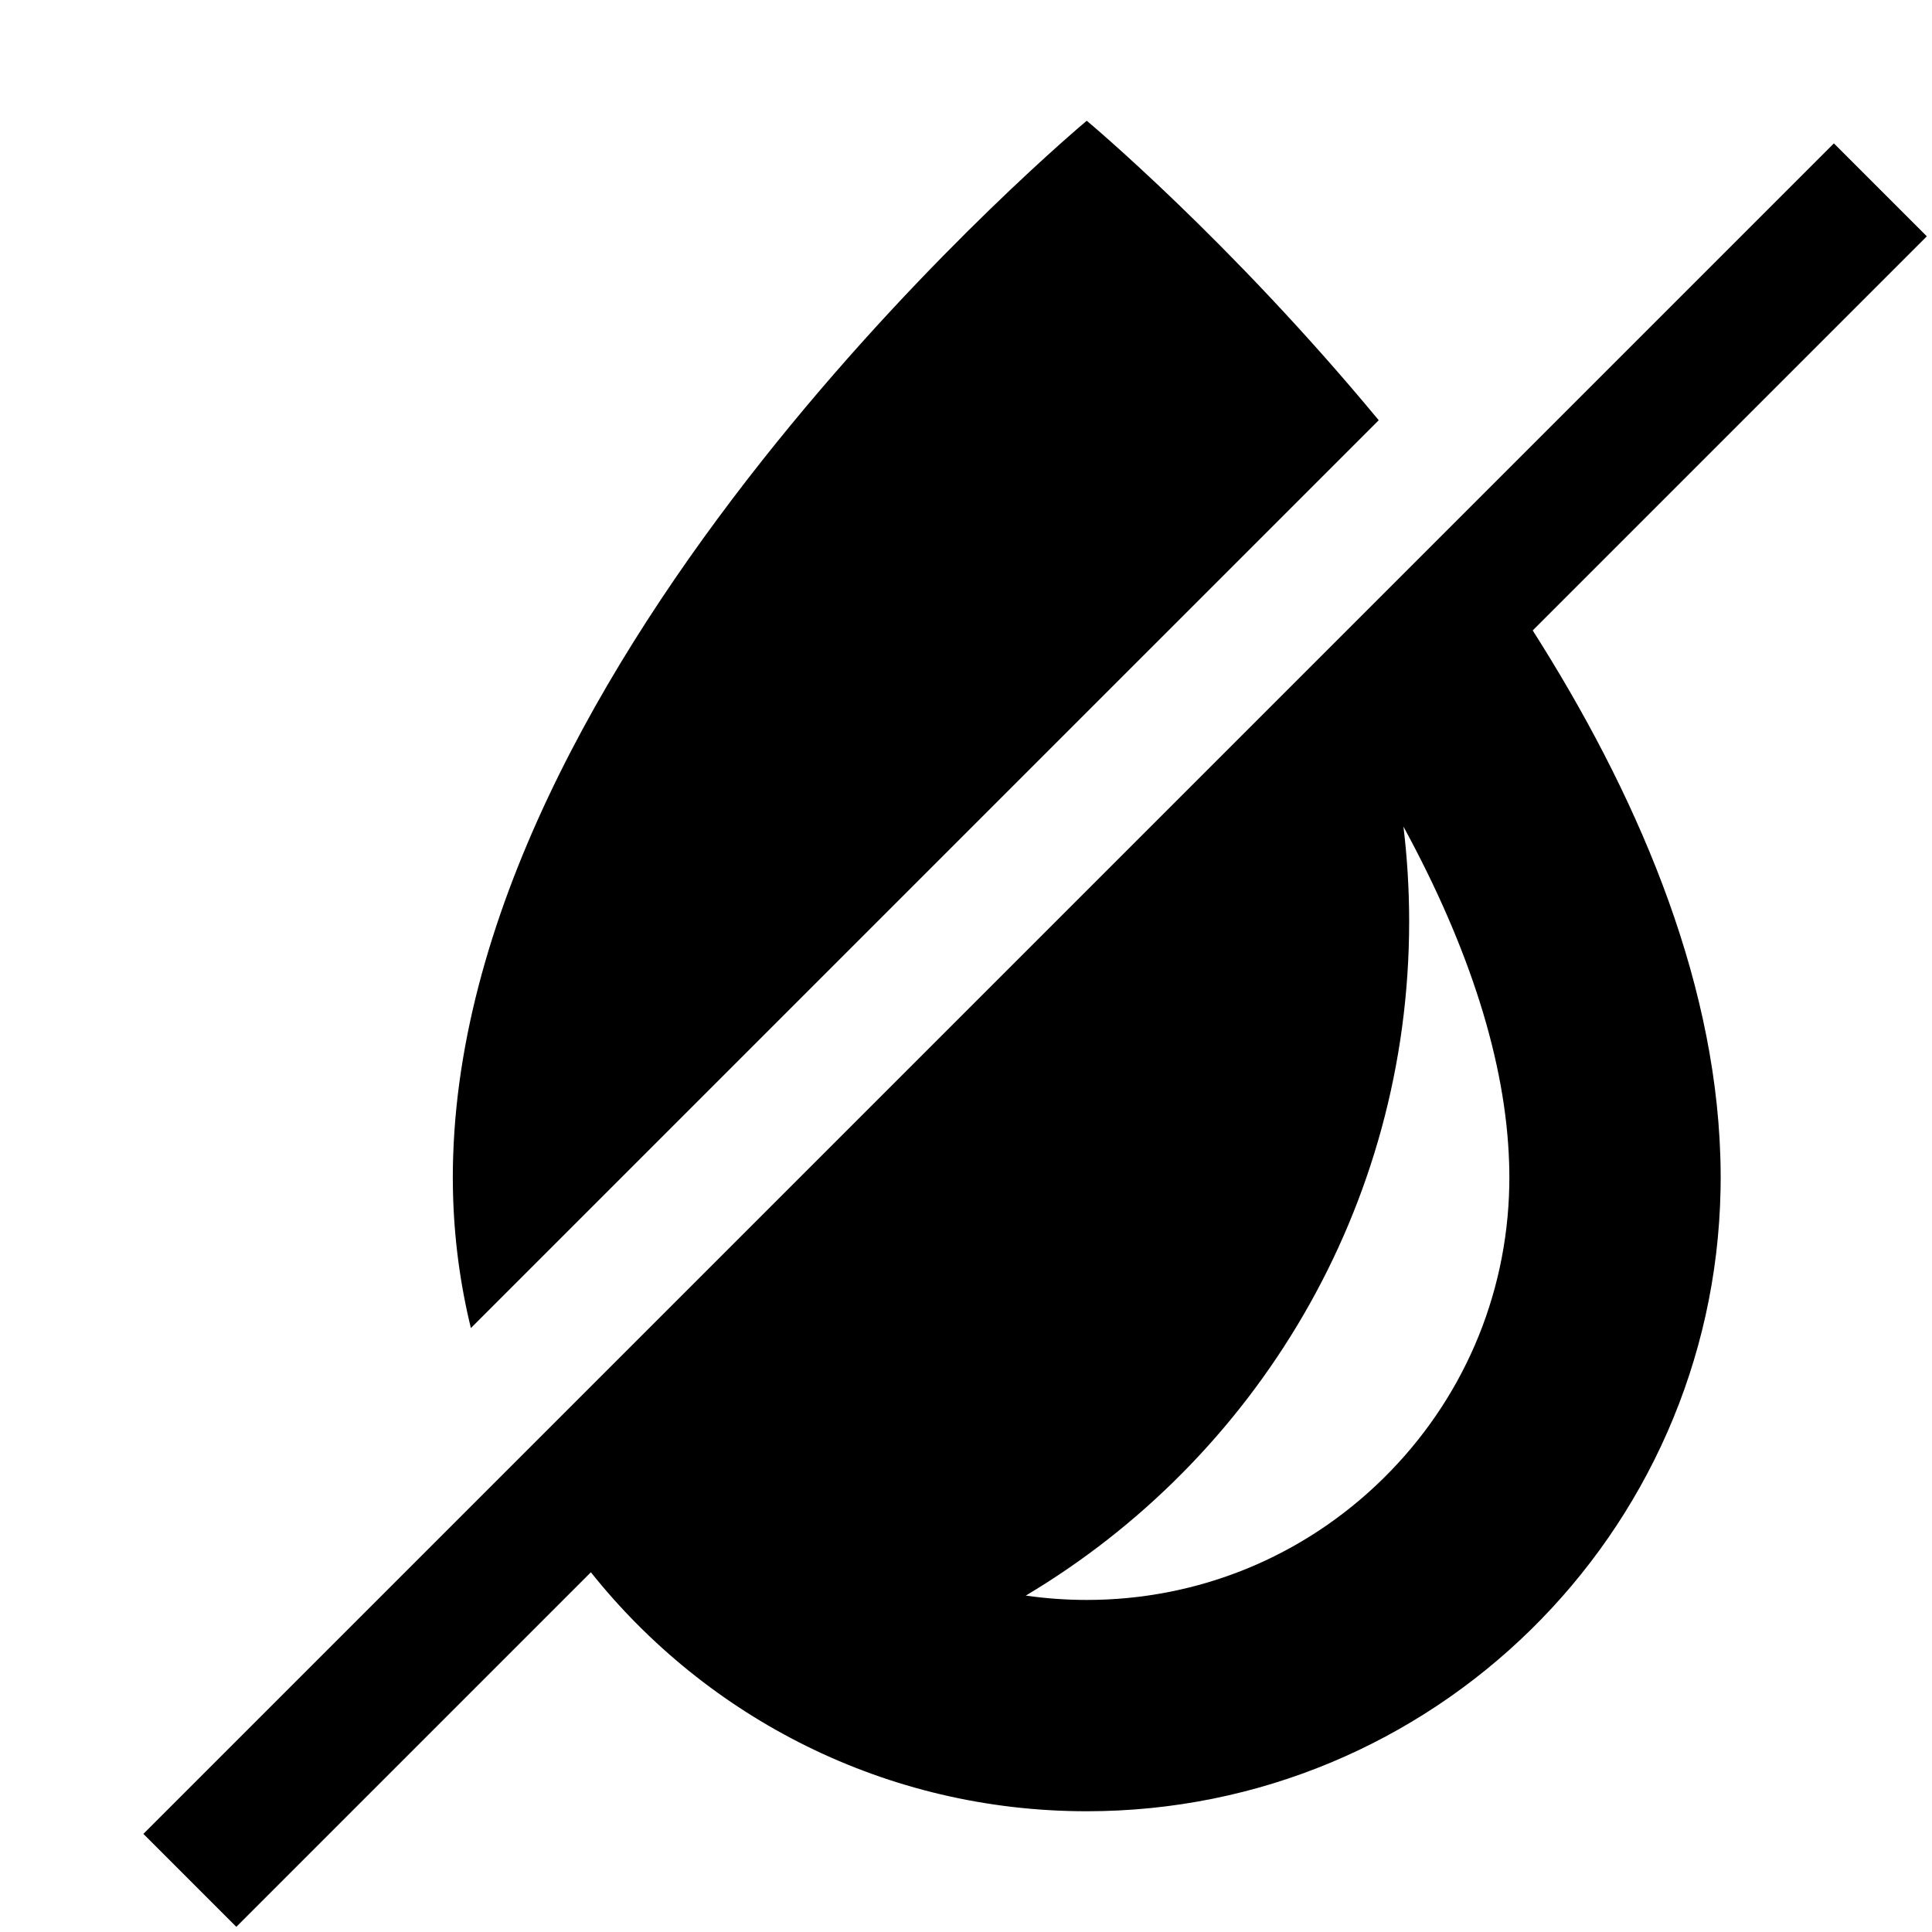 <svg xmlns="http://www.w3.org/2000/svg" viewBox="0 0 512 512"><path d="M120.037 315.356l-.006-.257c-.018-1.031-.031-2.06-.031-3.096 0-.951.009-1.897.024-2.842l.019-.922c.015-.626.033-1.249.053-1.874 4.385-138.098 167.903-274.365 167.903-274.365s37.698 31.418 77.378 79.368l-240.587 240.586c-2.869-11.764-4.507-24.01-4.753-36.598zm335.917-7.121c-.015-.624-.029-1.247-.051-1.872-1.545-48.613-22.809-96.999-49.718-139.293l104.443-104.443-24.628-24.627-448 448 24.627 24.628 93.961-93.962c30.782 38.597 78.205 63.334 131.411 63.334 91.664 0 166.176-73.411 167.965-164.646l.003-.257c.021-1.03.033-2.063.033-3.097 0-.95-.011-1.896-.027-2.843l-.019-.922zm-55.975 5.838l-.004.178c-.576 29.438-12.483 57.022-33.523 77.678-21.064 20.681-48.928 32.071-78.453 32.071-5.451 0-10.847-.391-16.154-1.155 60.839-36.244 101.596-102.682 101.596-178.64 0-8.511-.518-16.902-1.512-25.147 17.619 32.349 27.154 62.475 28.002 89.086l.002.062.033 1.244.013.634c.013.638.021 1.277.021 1.916 0 .692-.009 1.384-.021 2.073z"/></svg>
